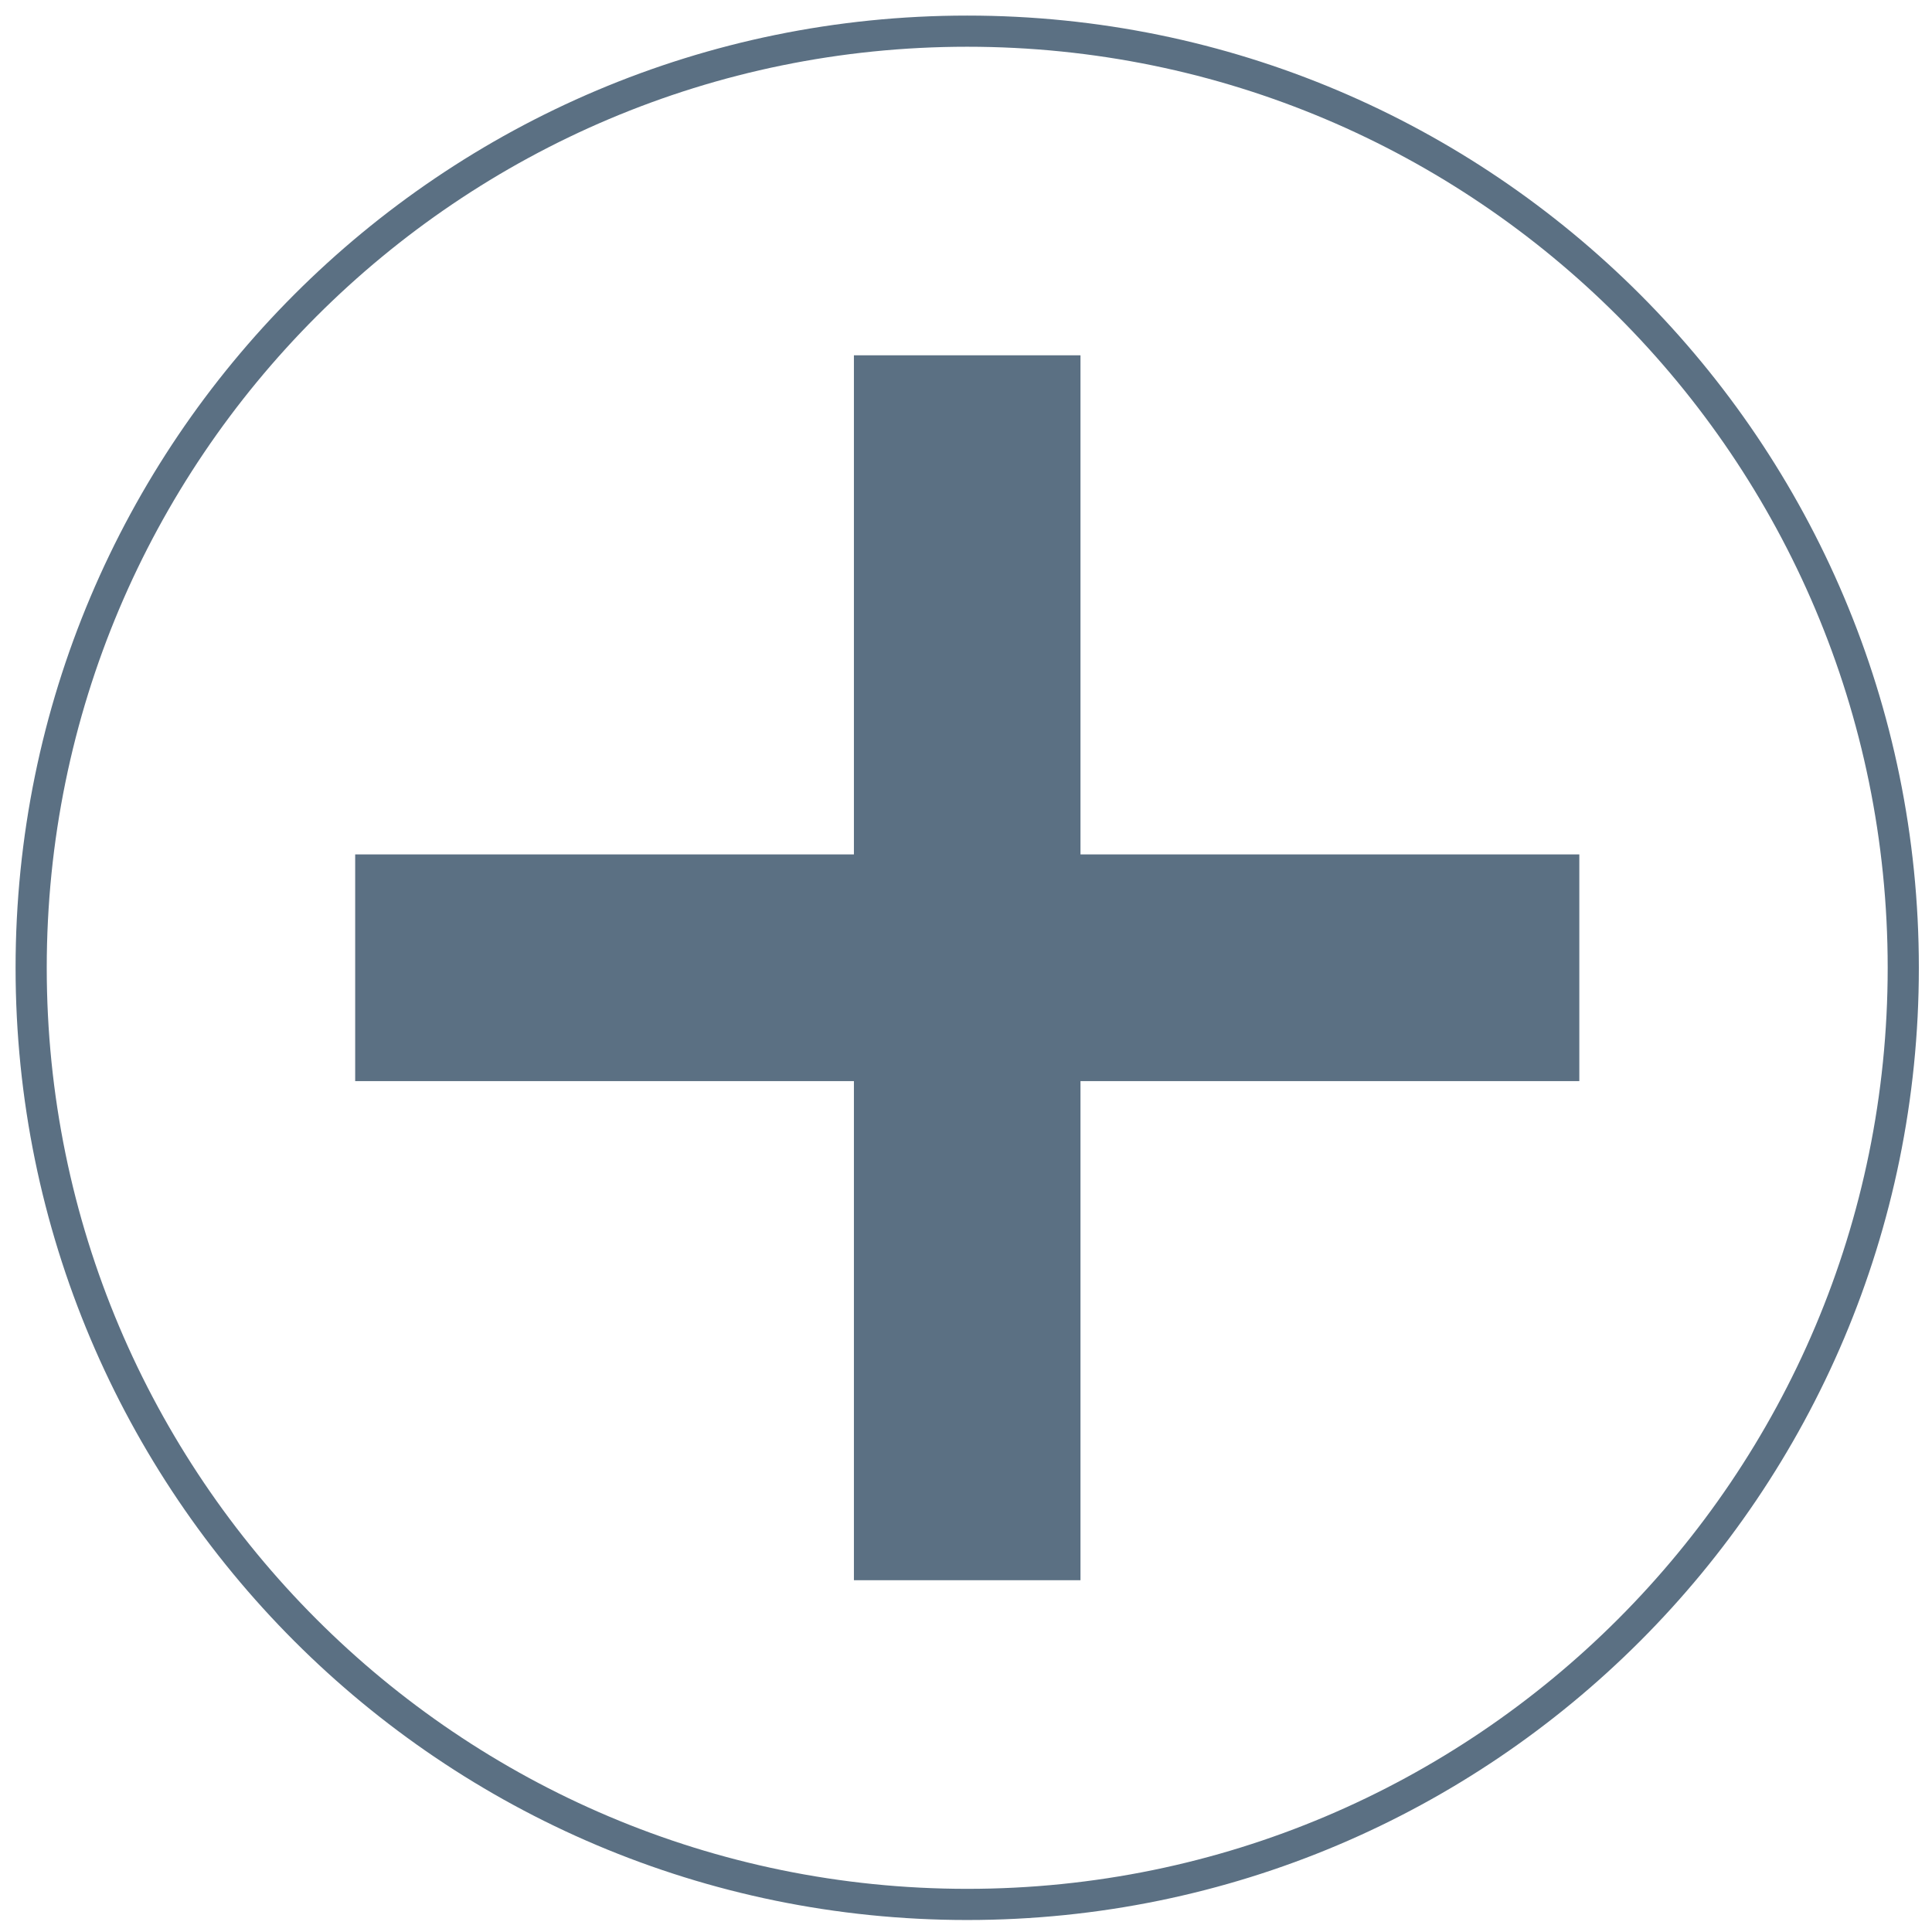 <?xml version="1.0" encoding="UTF-8"?> <svg xmlns="http://www.w3.org/2000/svg" width="62" height="62" viewBox="0 0 62 62" fill="none"><path d="M31.039 61.115C47.629 61.115 61.078 47.658 61.078 31.058C61.078 14.457 47.629 1 31.039 1C14.449 1 1 14.457 1 31.058C1 47.658 14.449 61.115 31.039 61.115Z" stroke="#5B7083" stroke-miterlimit="10"></path><path d="M34.674 11.402H27.403V50.711H34.674V11.402Z" fill="#5B7083"></path><path d="M50.682 34.694V27.419L11.398 27.419V34.694L50.682 34.694Z" fill="#5B7083"></path></svg> 
